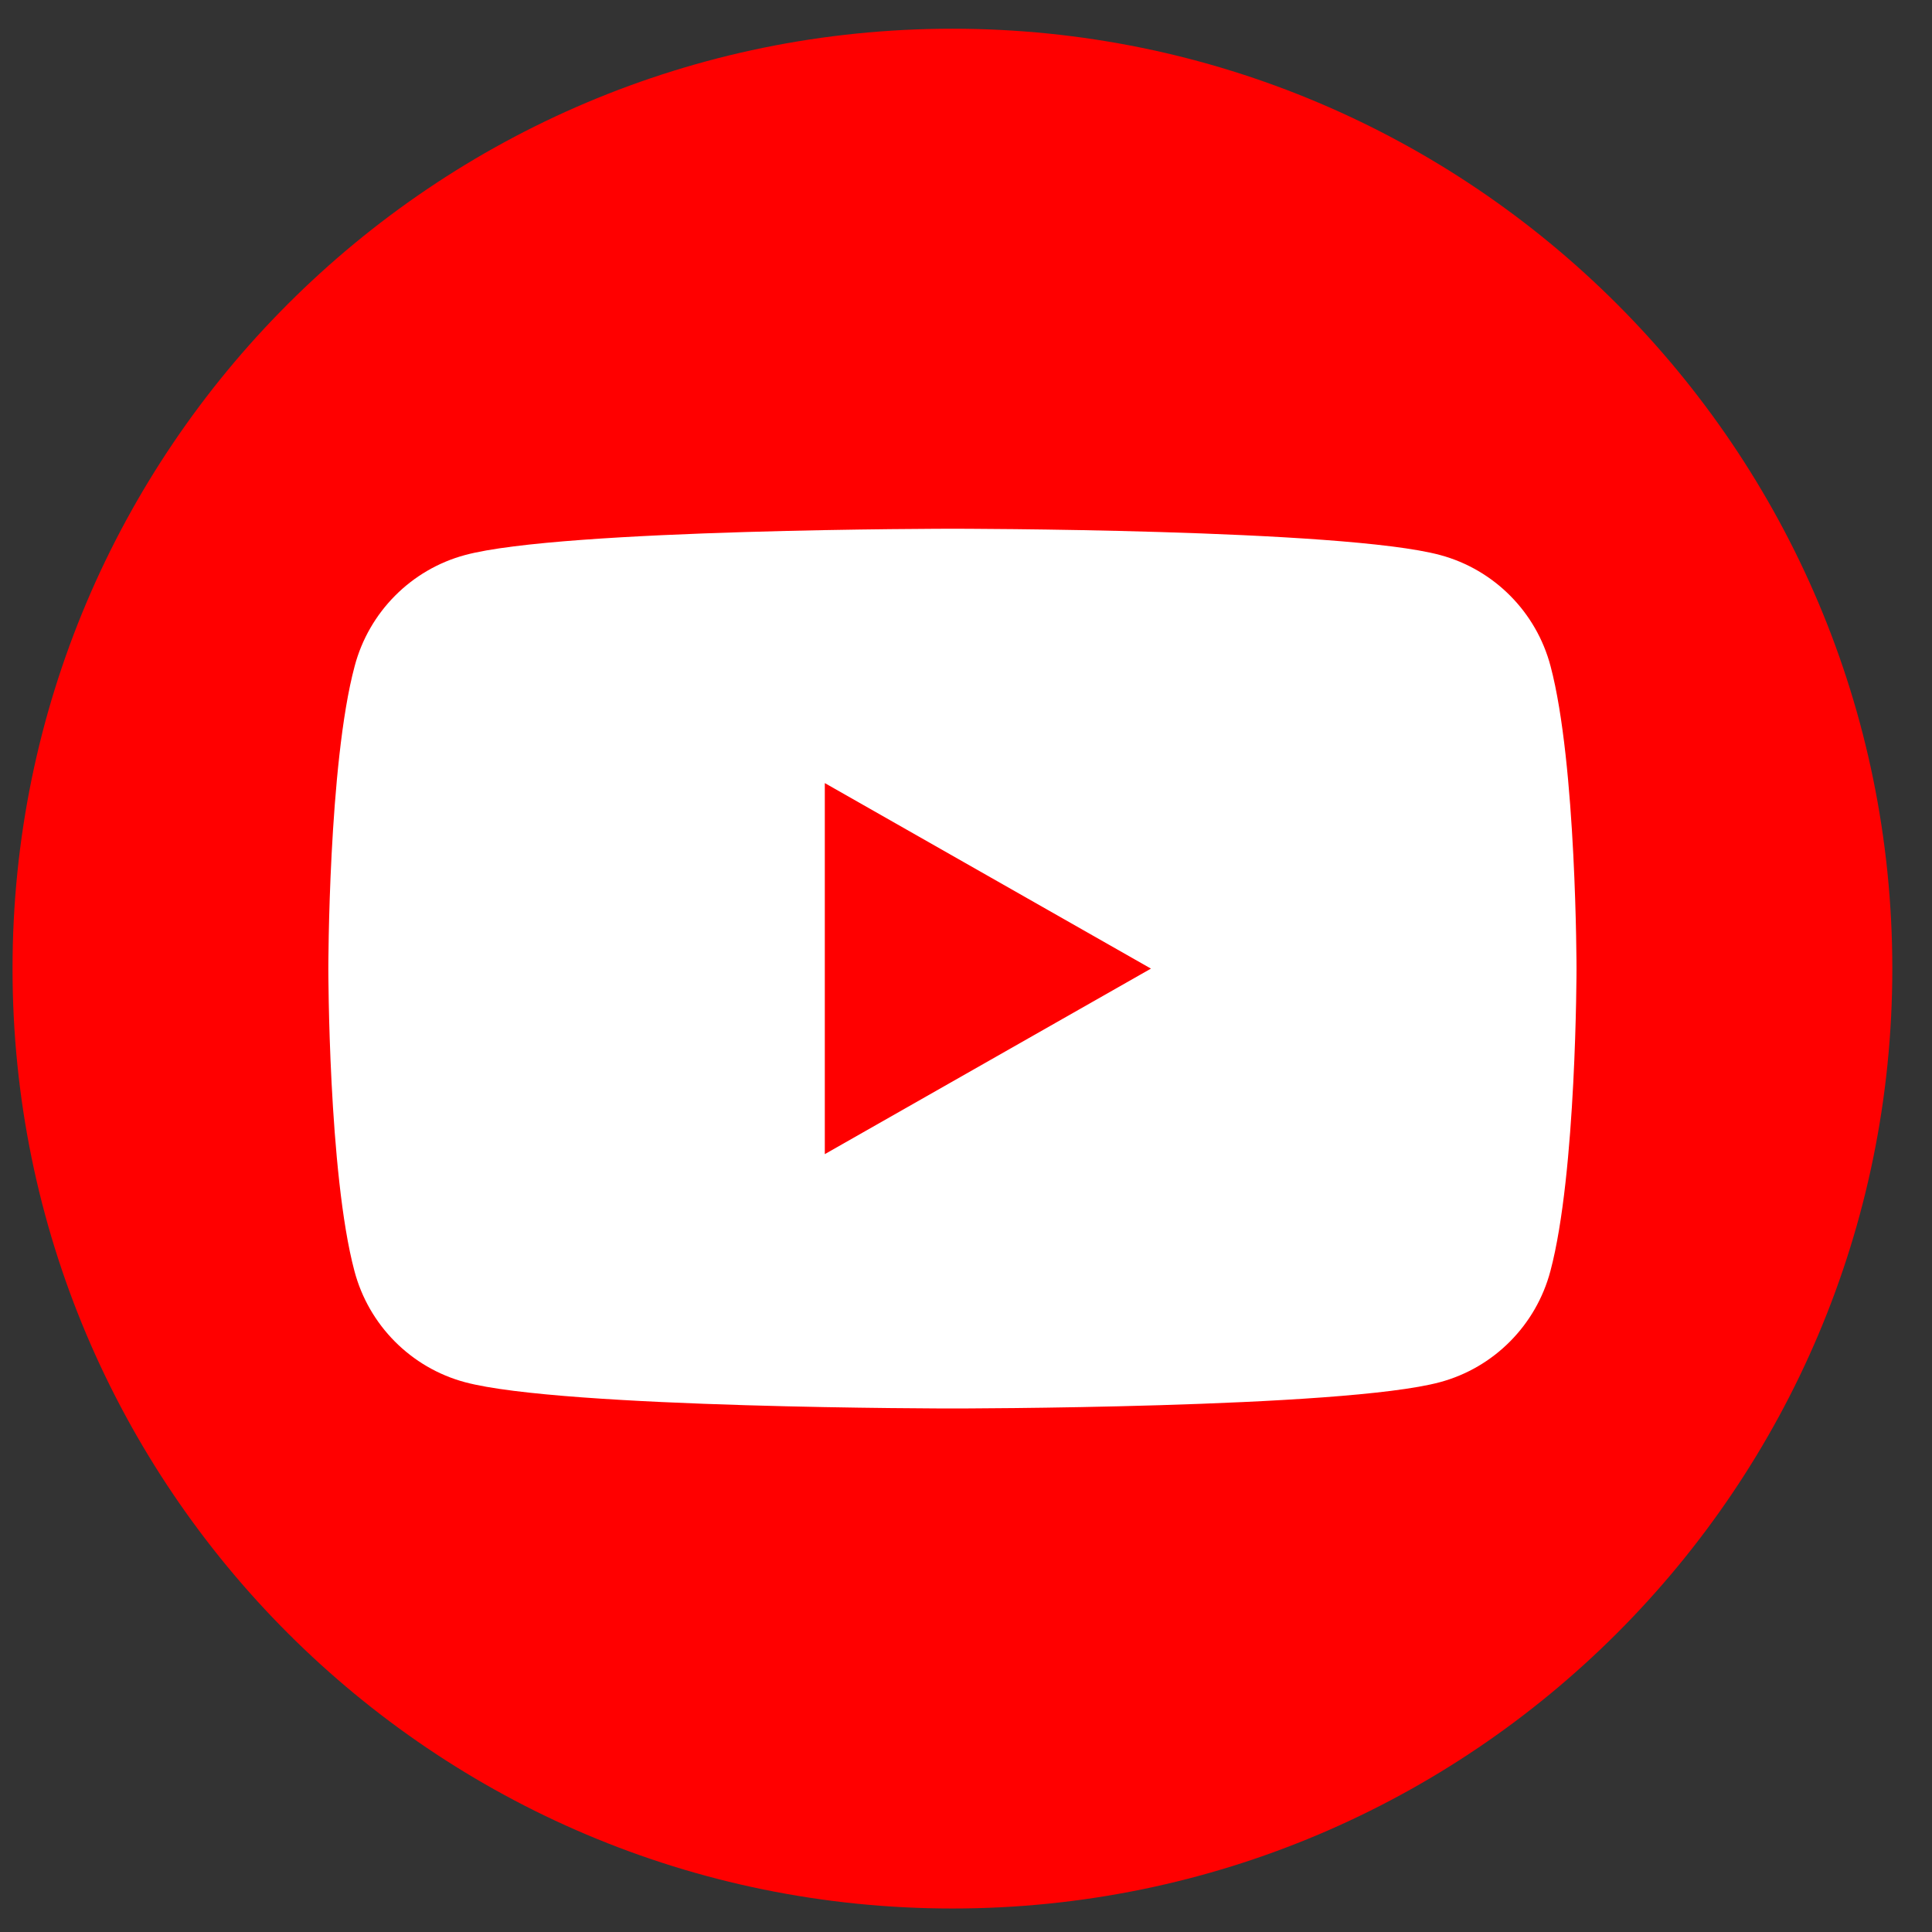 <svg width="37" height="37" viewBox="0 0 37 37" fill="none" xmlns="http://www.w3.org/2000/svg">
<rect x="0" y="0" width="37" height="37" fill="#333333" stroke="none"/>
<g clip-path="url(#clip0_1134_5943)">
<path d="M18.24 36.55C8.301 36.55 0.24 28.49 0.24 18.55C0.24 8.61 8.301 0.55 18.24 0.55C28.18 0.55 36.24 8.61 36.24 18.55C36.24 28.49 28.18 36.55 18.24 36.55Z" fill="#FF0000"/>
<path d="M29.695 12.758C29.422 11.721 28.612 10.907 27.582 10.63C25.717 10.126 18.244 10.126 18.244 10.126C18.244 10.126 10.767 10.126 8.905 10.63C7.876 10.907 7.066 11.721 6.792 12.758C6.288 14.633 6.288 18.55 6.288 18.55C6.288 18.55 6.288 22.467 6.788 24.342C7.062 25.379 7.872 26.193 8.902 26.47C10.767 26.974 18.24 26.974 18.24 26.974C18.24 26.974 25.717 26.974 27.578 26.47C28.608 26.193 29.418 25.379 29.692 24.342C30.192 22.467 30.192 18.55 30.192 18.55C30.192 18.55 30.192 14.633 29.695 12.758ZM15.796 22.103V14.997L22.042 18.55L15.796 22.103Z" fill="white"/>
</g>
<defs>
<clipPath id="clip0_1134_5943">
<rect width="36" height="36" fill="white" transform="translate(0.24 0.55)"/>
</clipPath>
</defs>
</svg>
